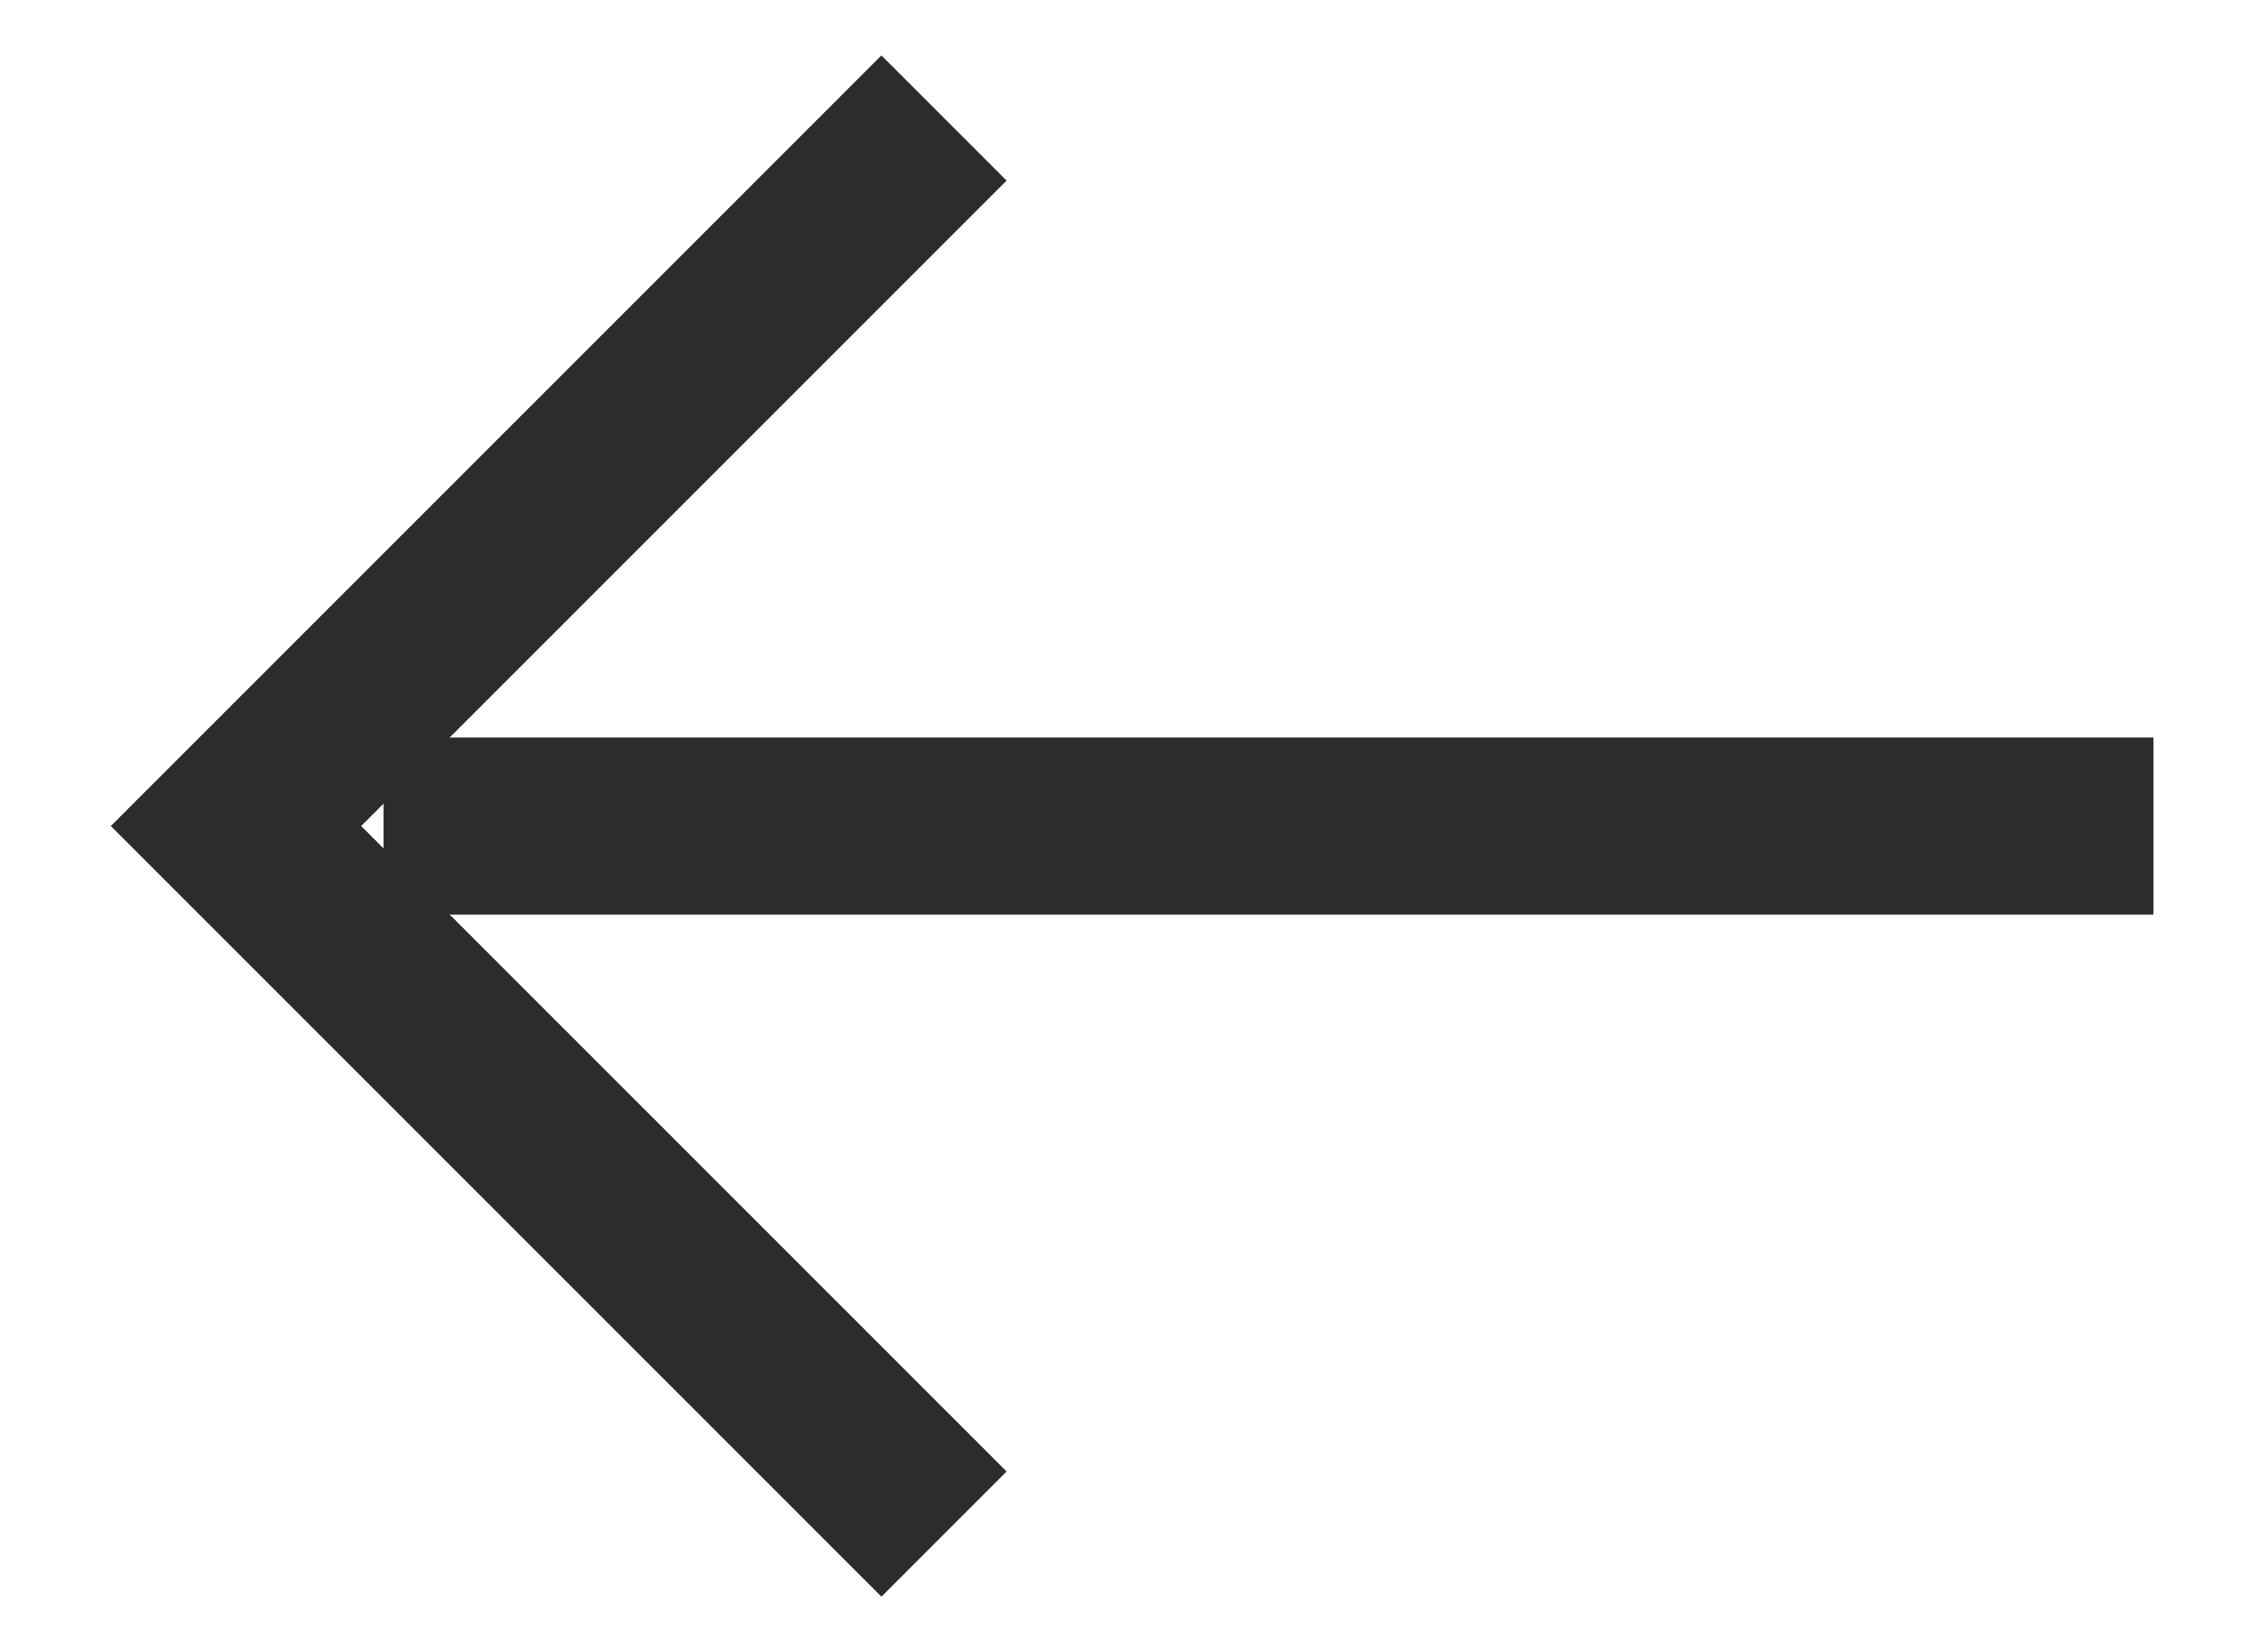 <svg width="19" height="14" viewBox="0 0 19 14" fill="none" xmlns="http://www.w3.org/2000/svg">
<path d="M18.25 7H3.25" stroke="#2C2C2C" stroke-width="1.5"/>
<path d="M8 13L2 7L8 1" stroke="#2C2C2C" stroke-width="1.5"/>
</svg>
